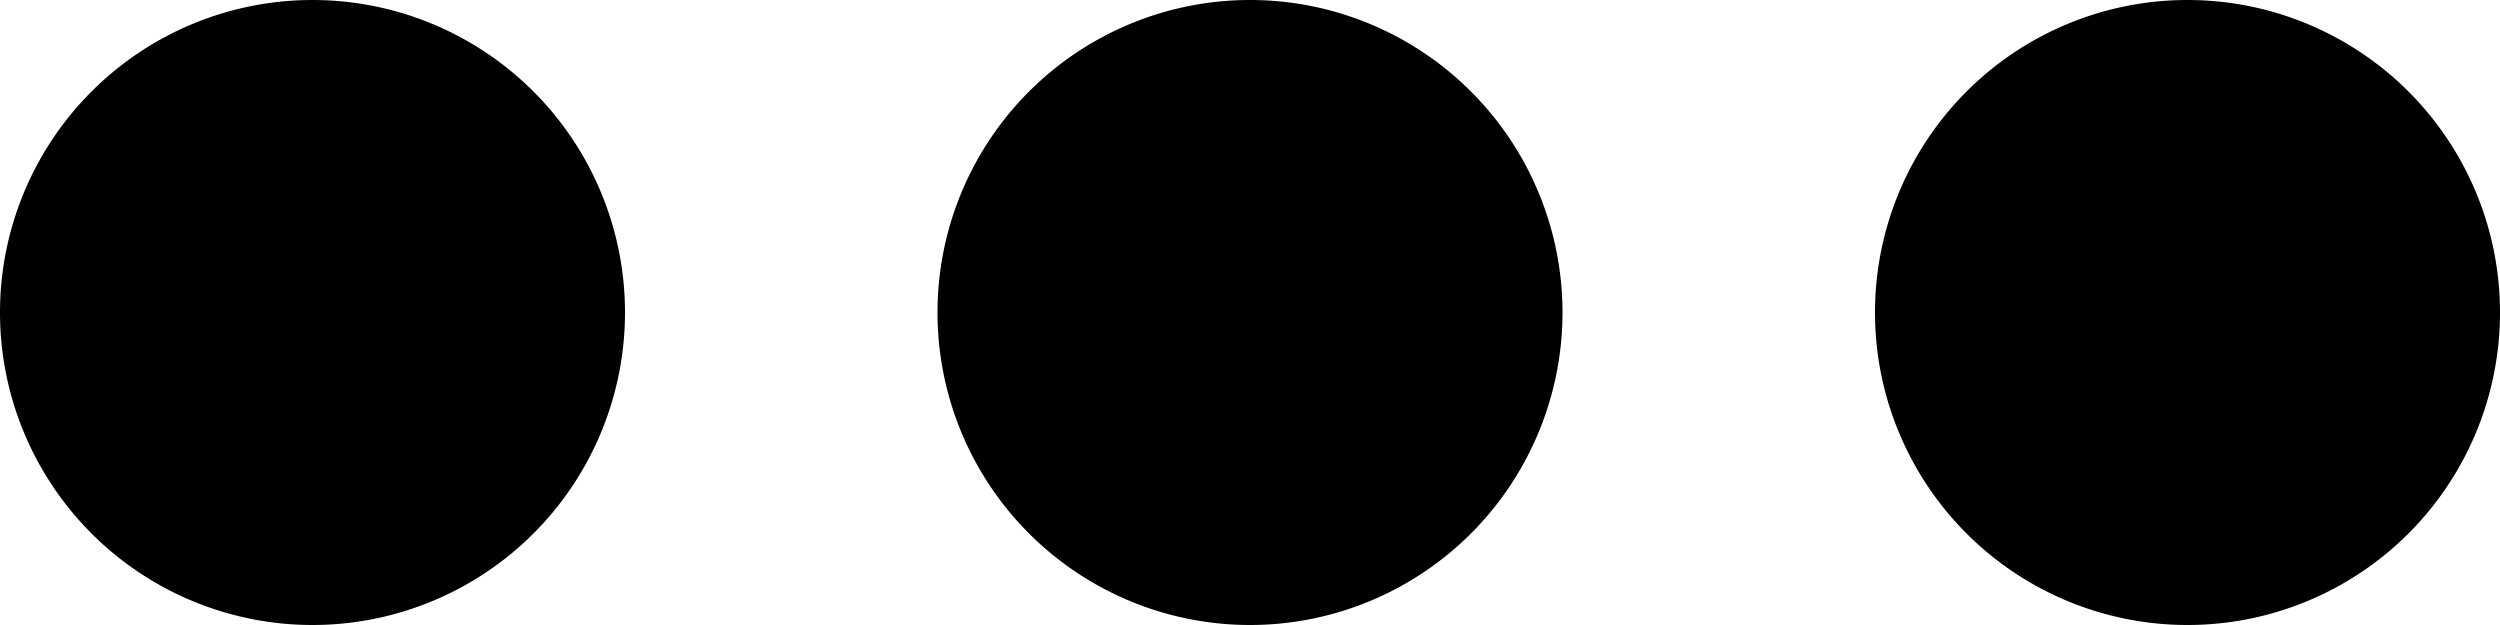 <svg xmlns="http://www.w3.org/2000/svg" width="32" height="8" viewBox="0 0 32 8">
  <path id="ico_menu" data-name="ico/menu" d="M24,4a4,4,0,1,1,4,4A4,4,0,0,1,24,4ZM12,4a4,4,0,1,1,4,4A4,4,0,0,1,12,4ZM0,4A4,4,0,1,1,4,8,4,4,0,0,1,0,4Z"/>
</svg>
